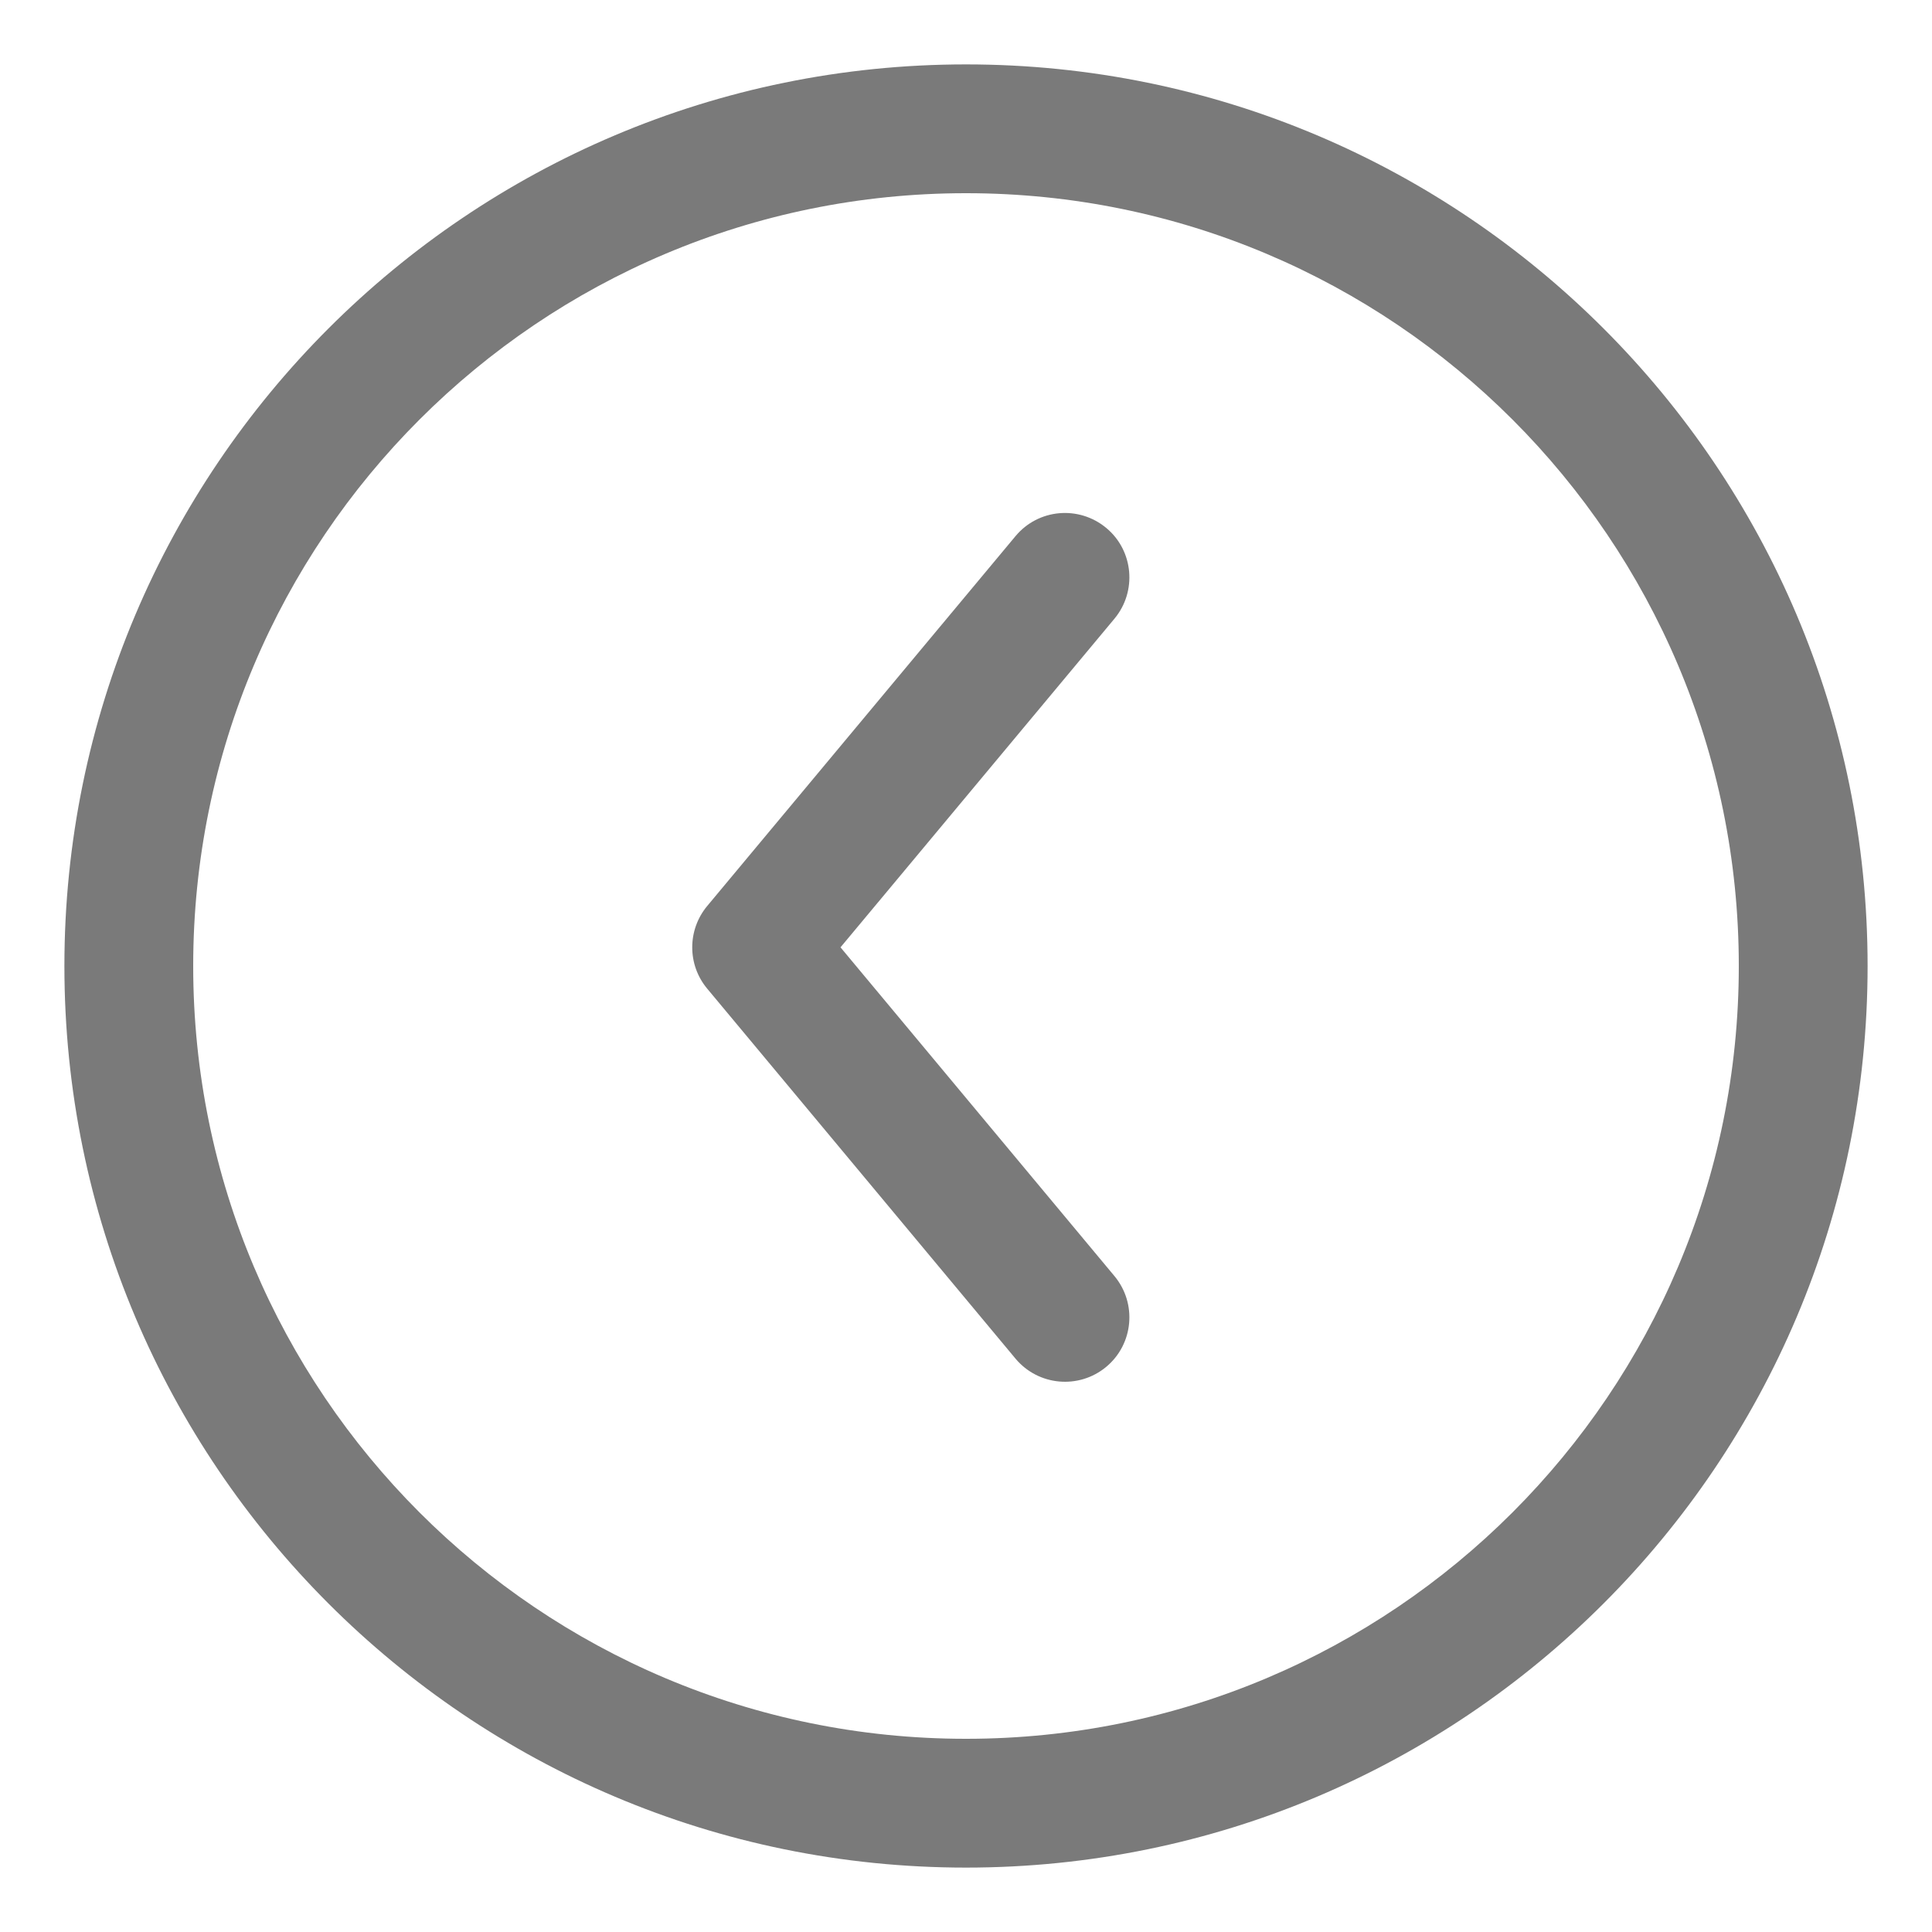 <svg width="15" height="15" viewBox="0 0 15 15" fill="none" xmlns="http://www.w3.org/2000/svg">
<path d="M7.884 10.548C8.061 10.76 8.376 10.789 8.589 10.612C8.801 10.435 8.829 10.12 8.653 9.908L7.884 10.548ZM5.875 7.355L5.49 7.035C5.336 7.221 5.336 7.49 5.49 7.675L5.875 7.355ZM8.653 4.803C8.829 4.591 8.801 4.275 8.589 4.099C8.376 3.922 8.061 3.95 7.884 4.163L8.653 4.803ZM8.653 9.908L6.259 7.035L5.49 7.675L7.884 10.548L8.653 9.908ZM6.259 7.675L8.653 4.803L7.884 4.163L5.49 7.035L6.259 7.675ZM7.5 1.5C10.814 1.5 13.5 4.186 13.5 7.5H14.5C14.5 3.634 11.366 0.5 7.5 0.5V1.5ZM13.5 7.5C13.5 10.814 10.814 13.5 7.5 13.5V14.5C11.366 14.5 14.5 11.366 14.5 7.5H13.5ZM7.5 13.5C4.186 13.5 1.5 10.814 1.5 7.5H0.5C0.5 11.366 3.634 14.5 7.5 14.5V13.5ZM1.5 7.5C1.5 4.186 4.186 1.5 7.5 1.5V0.5C3.634 0.5 0.5 3.634 0.5 7.5H1.5Z" fill="#7A7A7A"/>
</svg>
